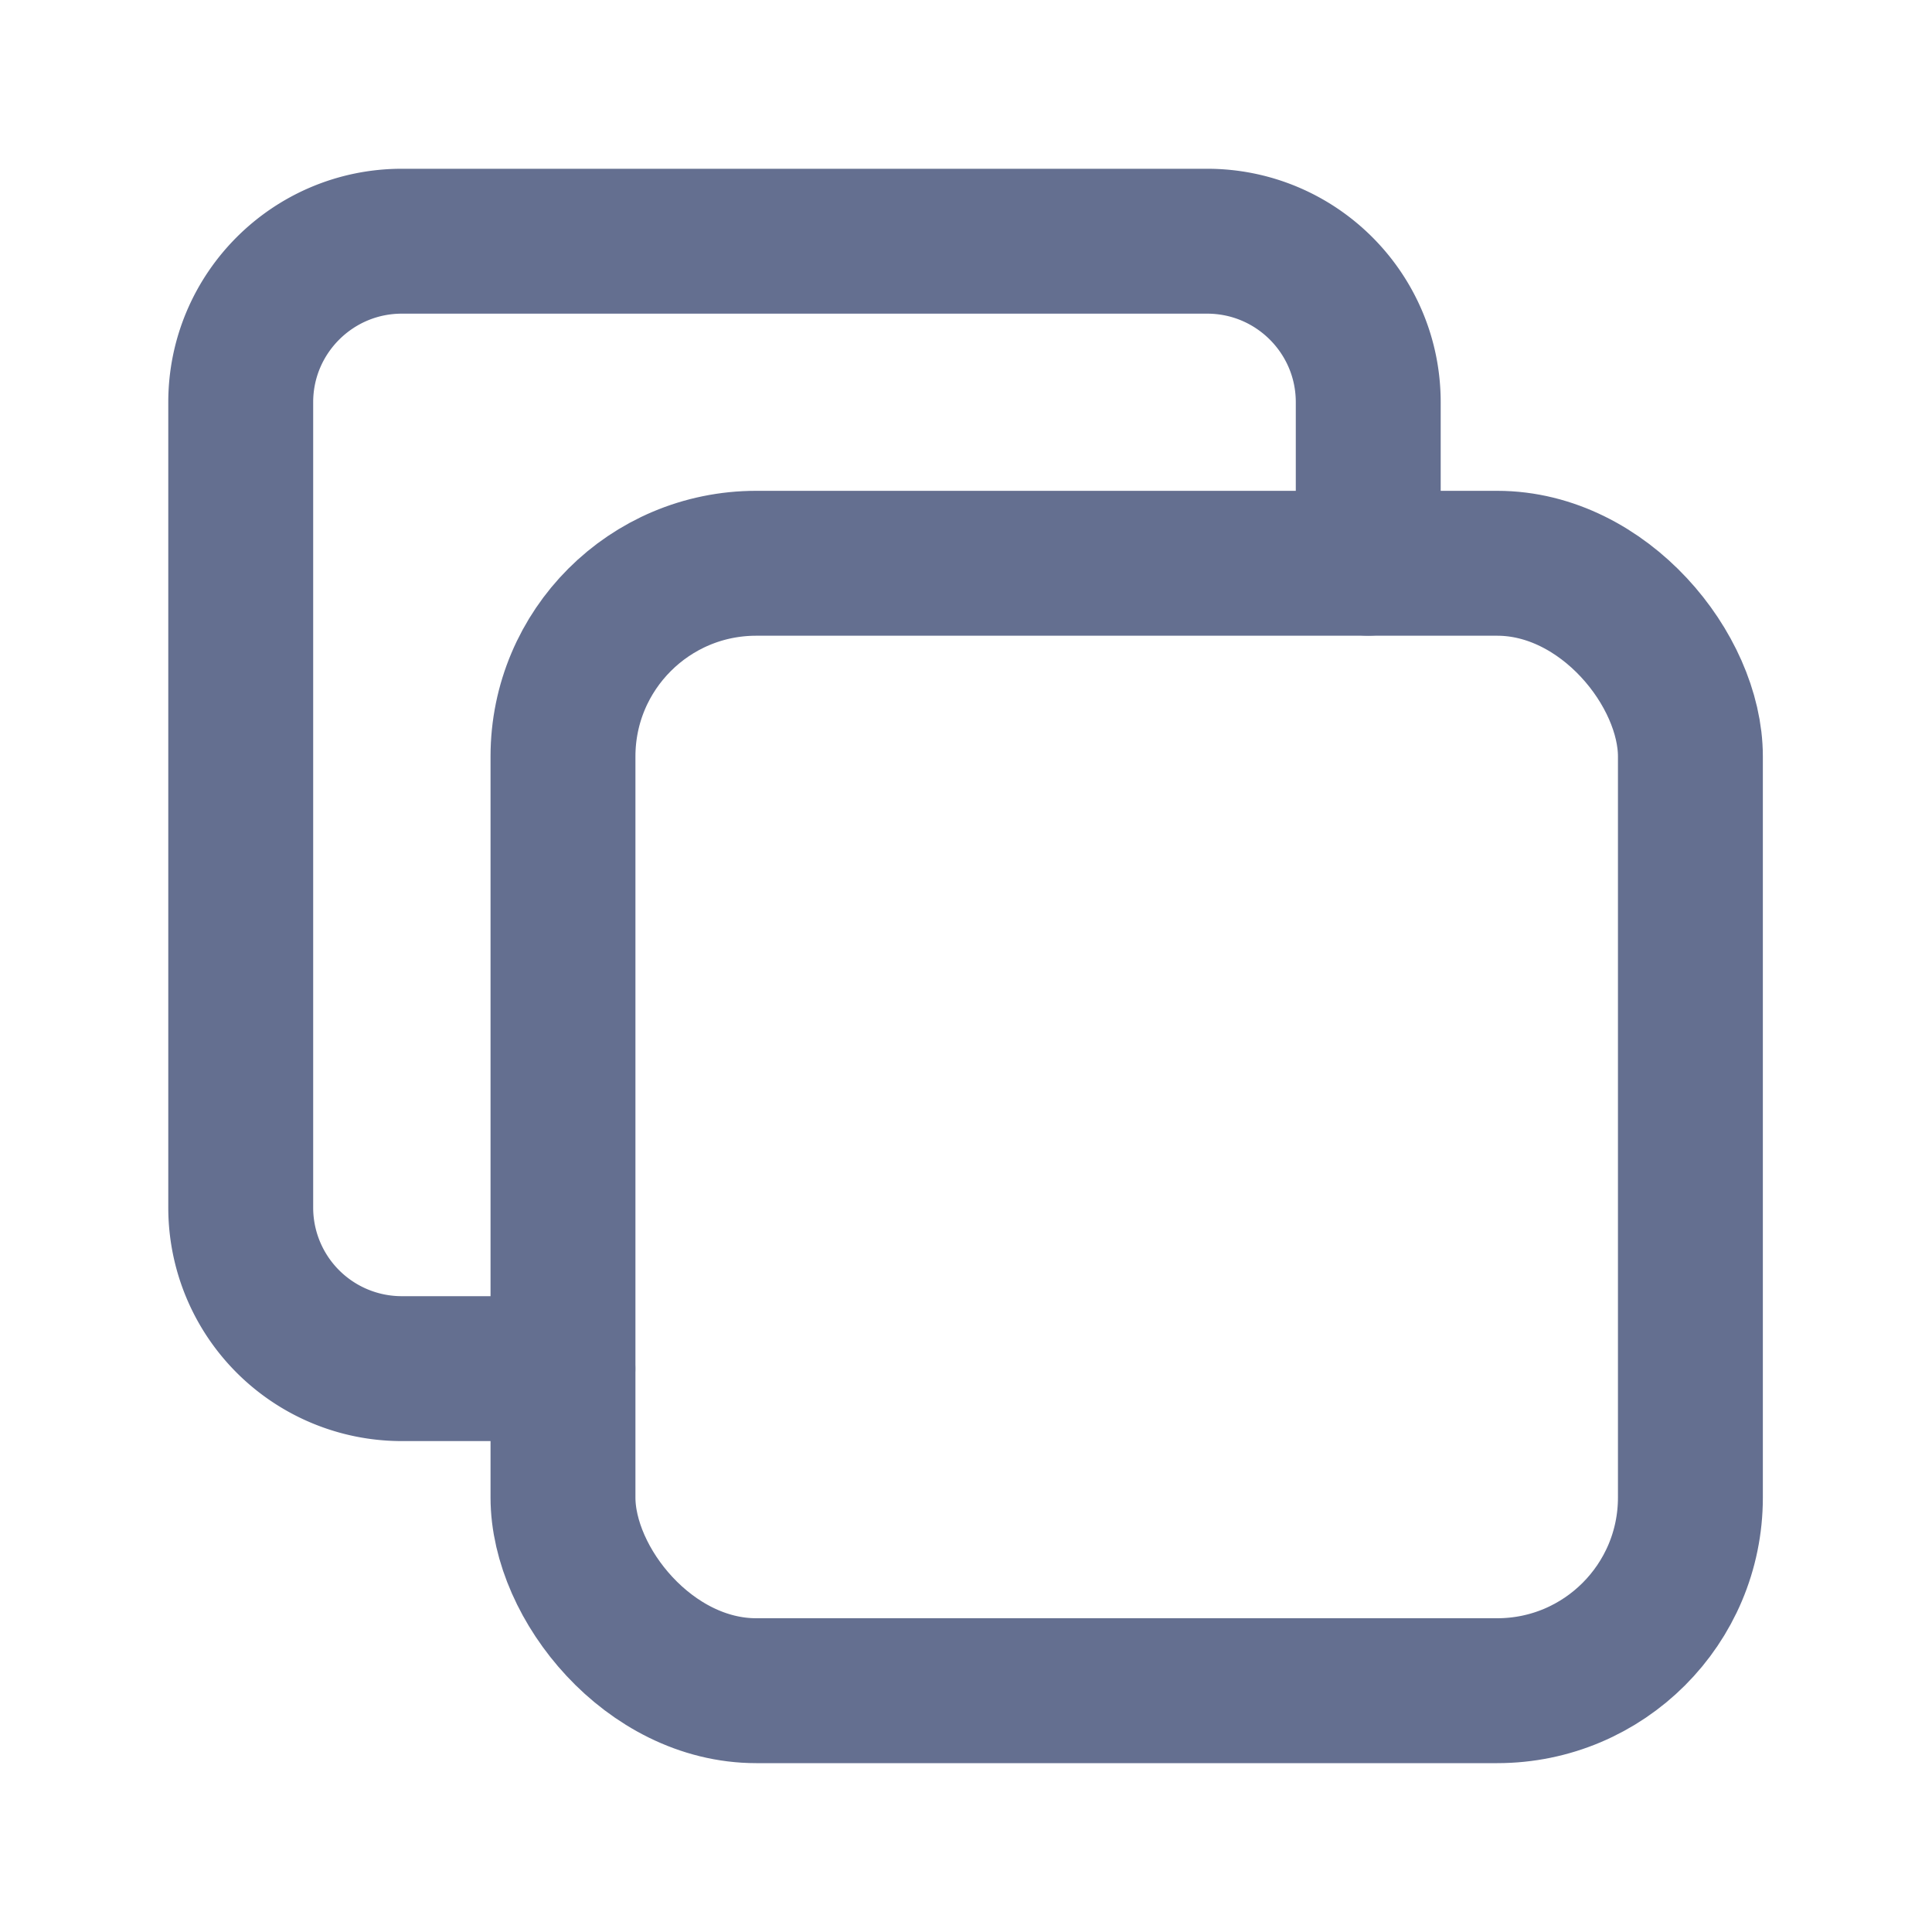 <svg xmlns="http://www.w3.org/2000/svg" width="20" height="20" fill="none"><rect width="11.671" height="11.671" x="5.828" y="5.831" stroke="#646F90" stroke-linecap="round" stroke-linejoin="round" stroke-width="1.5" rx="2"/><path stroke="#646F90" stroke-linecap="round" stroke-linejoin="round" stroke-width="1.5" d="M5.827 14.168H4.16a1.667 1.667 0 0 1-1.668-1.667V4.164c0-.92.747-1.667 1.668-1.667h8.336c.921 0 1.668.746 1.668 1.667V5.83"/></svg>